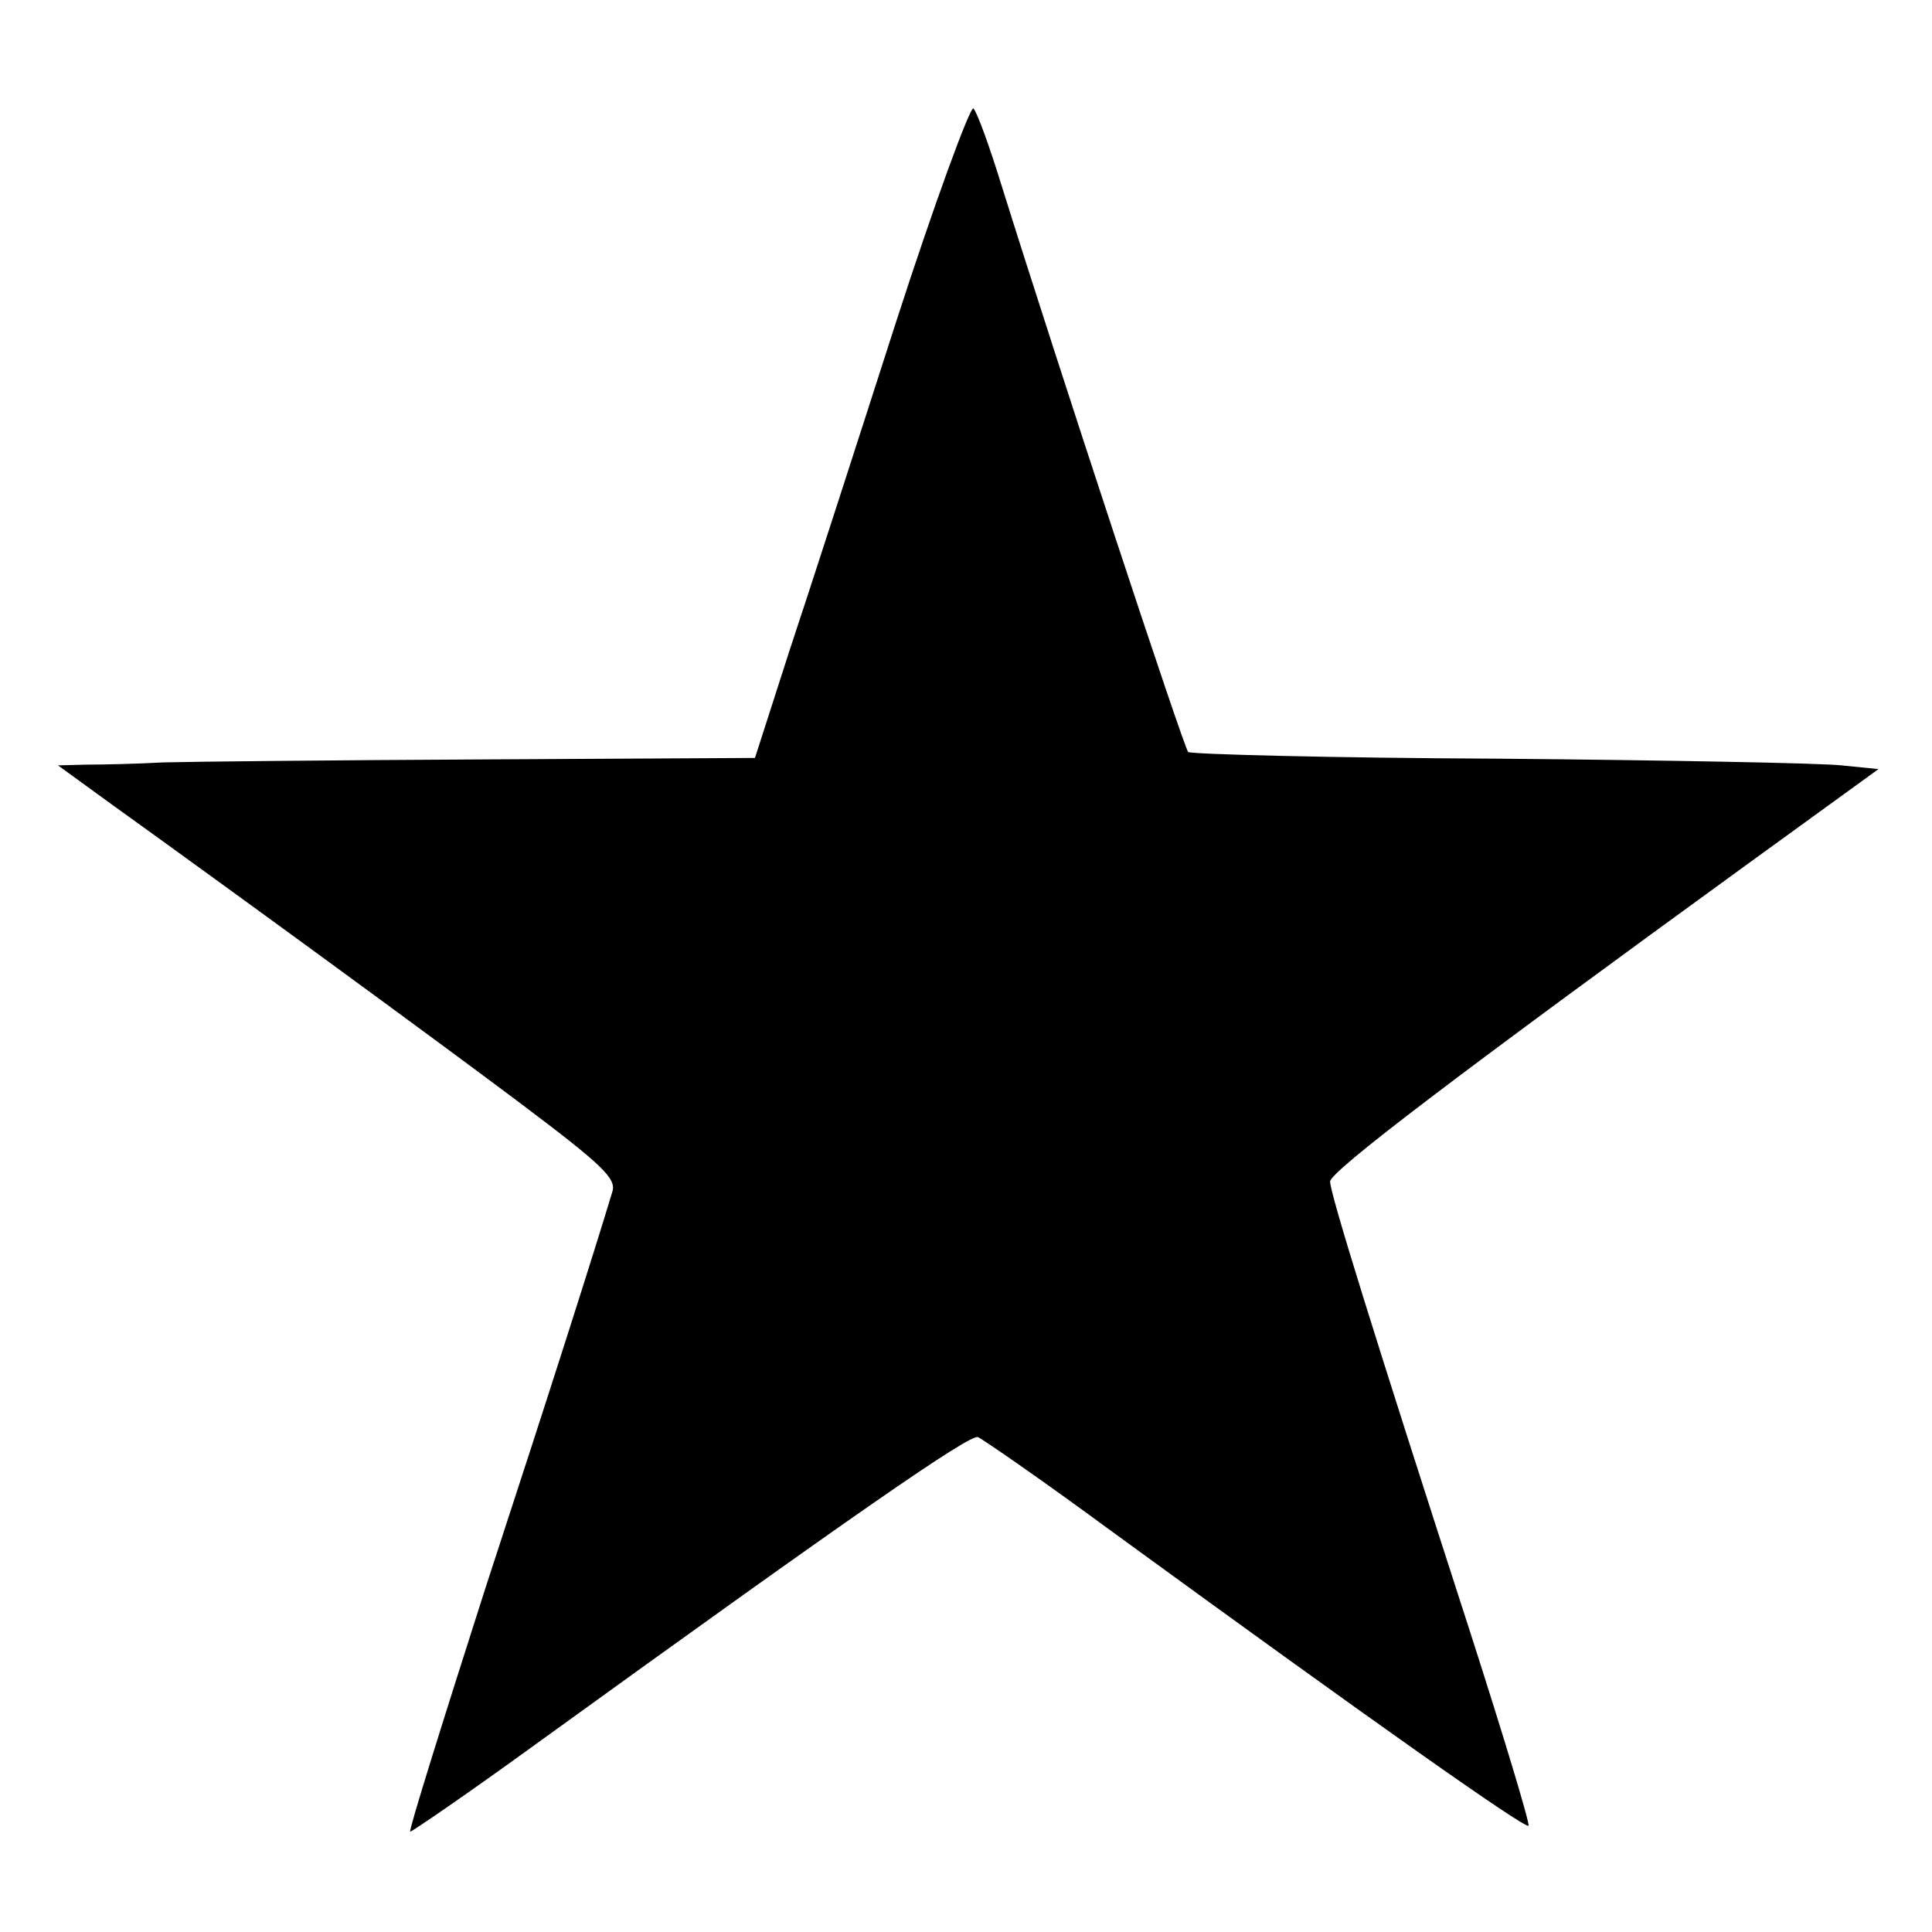 <?xml version="1.0" standalone="no"?>
<!DOCTYPE svg PUBLIC "-//W3C//DTD SVG 20010904//EN"
 "http://www.w3.org/TR/2001/REC-SVG-20010904/DTD/svg10.dtd">
<svg version="1.0" xmlns="http://www.w3.org/2000/svg"
 width="260pt" height="260pt" viewBox="0 0 260 260"
 preserveAspectRatio="xMidYMid meet">
<g transform="translate(0,260) scale(0.1,-0.1)"
fill="#000000" stroke="none">
<path d="M1205 2164 c-53 -165 -117 -363 -143 -441 l-46 -143 -366 -2 c-201
-1 -394 -3 -430 -4 -36 -2 -82 -3 -104 -3 l-38 -1 73 -53 c171 -123 423 -307
547 -400 113 -85 132 -103 126 -121 -25 -83 -80 -256 -171 -534 -57 -178 -103
-325 -101 -327 1 -1 77 51 168 117 430 311 585 418 596 414 7 -3 88 -59 179
-126 354 -258 557 -401 562 -397 2 3 -33 119 -78 259 -132 408 -189 592 -189
608 1 14 169 142 567 431 l171 124 -50 5 c-27 3 -235 7 -461 9 -227 1 -415 6
-418 9 -6 6 -176 522 -251 762 -16 52 -33 99 -38 104 -4 4 -52 -126 -105 -290z"/>
</g>
</svg>
